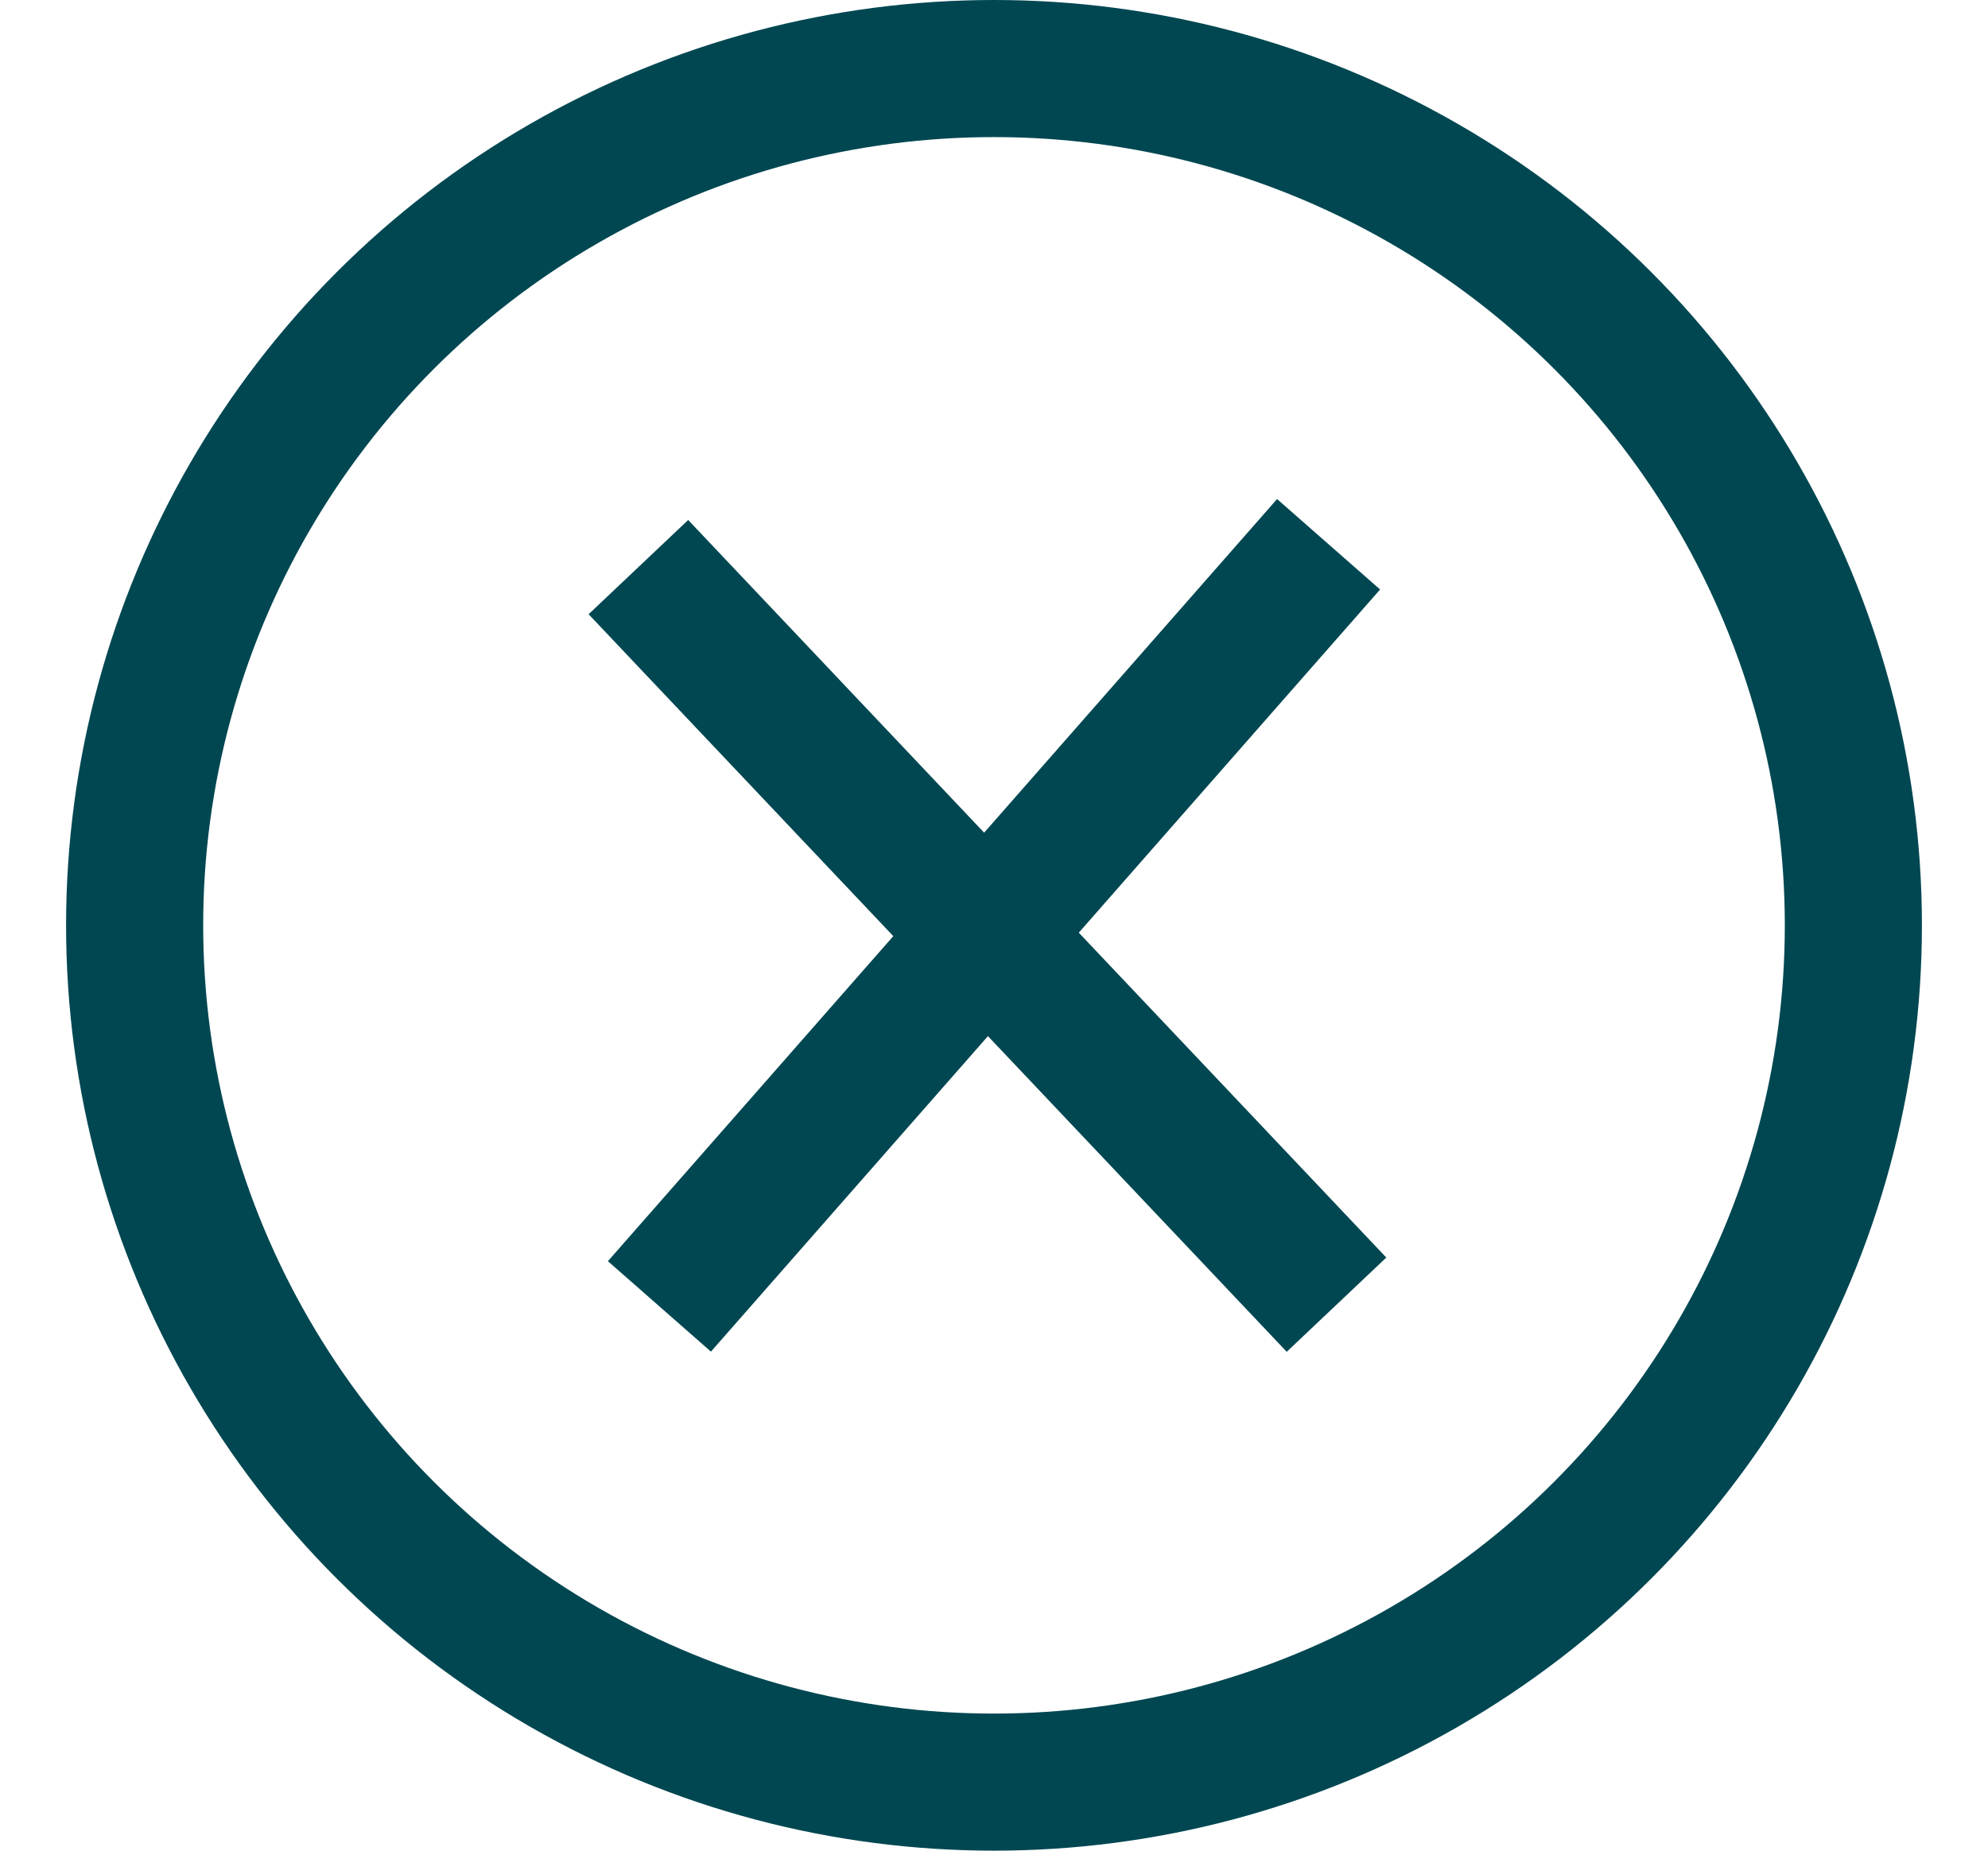 <?xml version="1.0" encoding="UTF-8"?>
<svg width="29px" height="27px" viewBox="0 0 29 27" version="1.1" xmlns="http://www.w3.org/2000/svg" xmlns:xlink="http://www.w3.org/1999/xlink">
    <!-- Generator: Sketch 58 (84663) - https://sketch.com -->
    <title>KFL_ButterflyIcon_Black Copy 13</title>
    <desc>Created with Sketch.</desc>
    <g id="Welcome" stroke="none" stroke-width="1" fill="none" fill-rule="evenodd">
        <g id="About" transform="translate(-1246, -3432)" stroke="#004751" stroke-width="2">
            <g id="Board" transform="translate(0, 2490)">
                <g id="KFL_ButterflyIcon_Black-Copy-13" transform="translate(1247, 943)">
                    <ellipse id="Oval" cx="13.5" cy="12.5" rx="12.536" ry="12.5"></ellipse>
                    <path d="M17.721,7.692 L9.279,17.308" id="Line-2" stroke-linecap="square"></path>
                    <path d="M9,8 L17.809,17.308" id="Line-3" stroke-linecap="square"></path>
                </g>
            </g>
        </g>
    </g>
</svg>